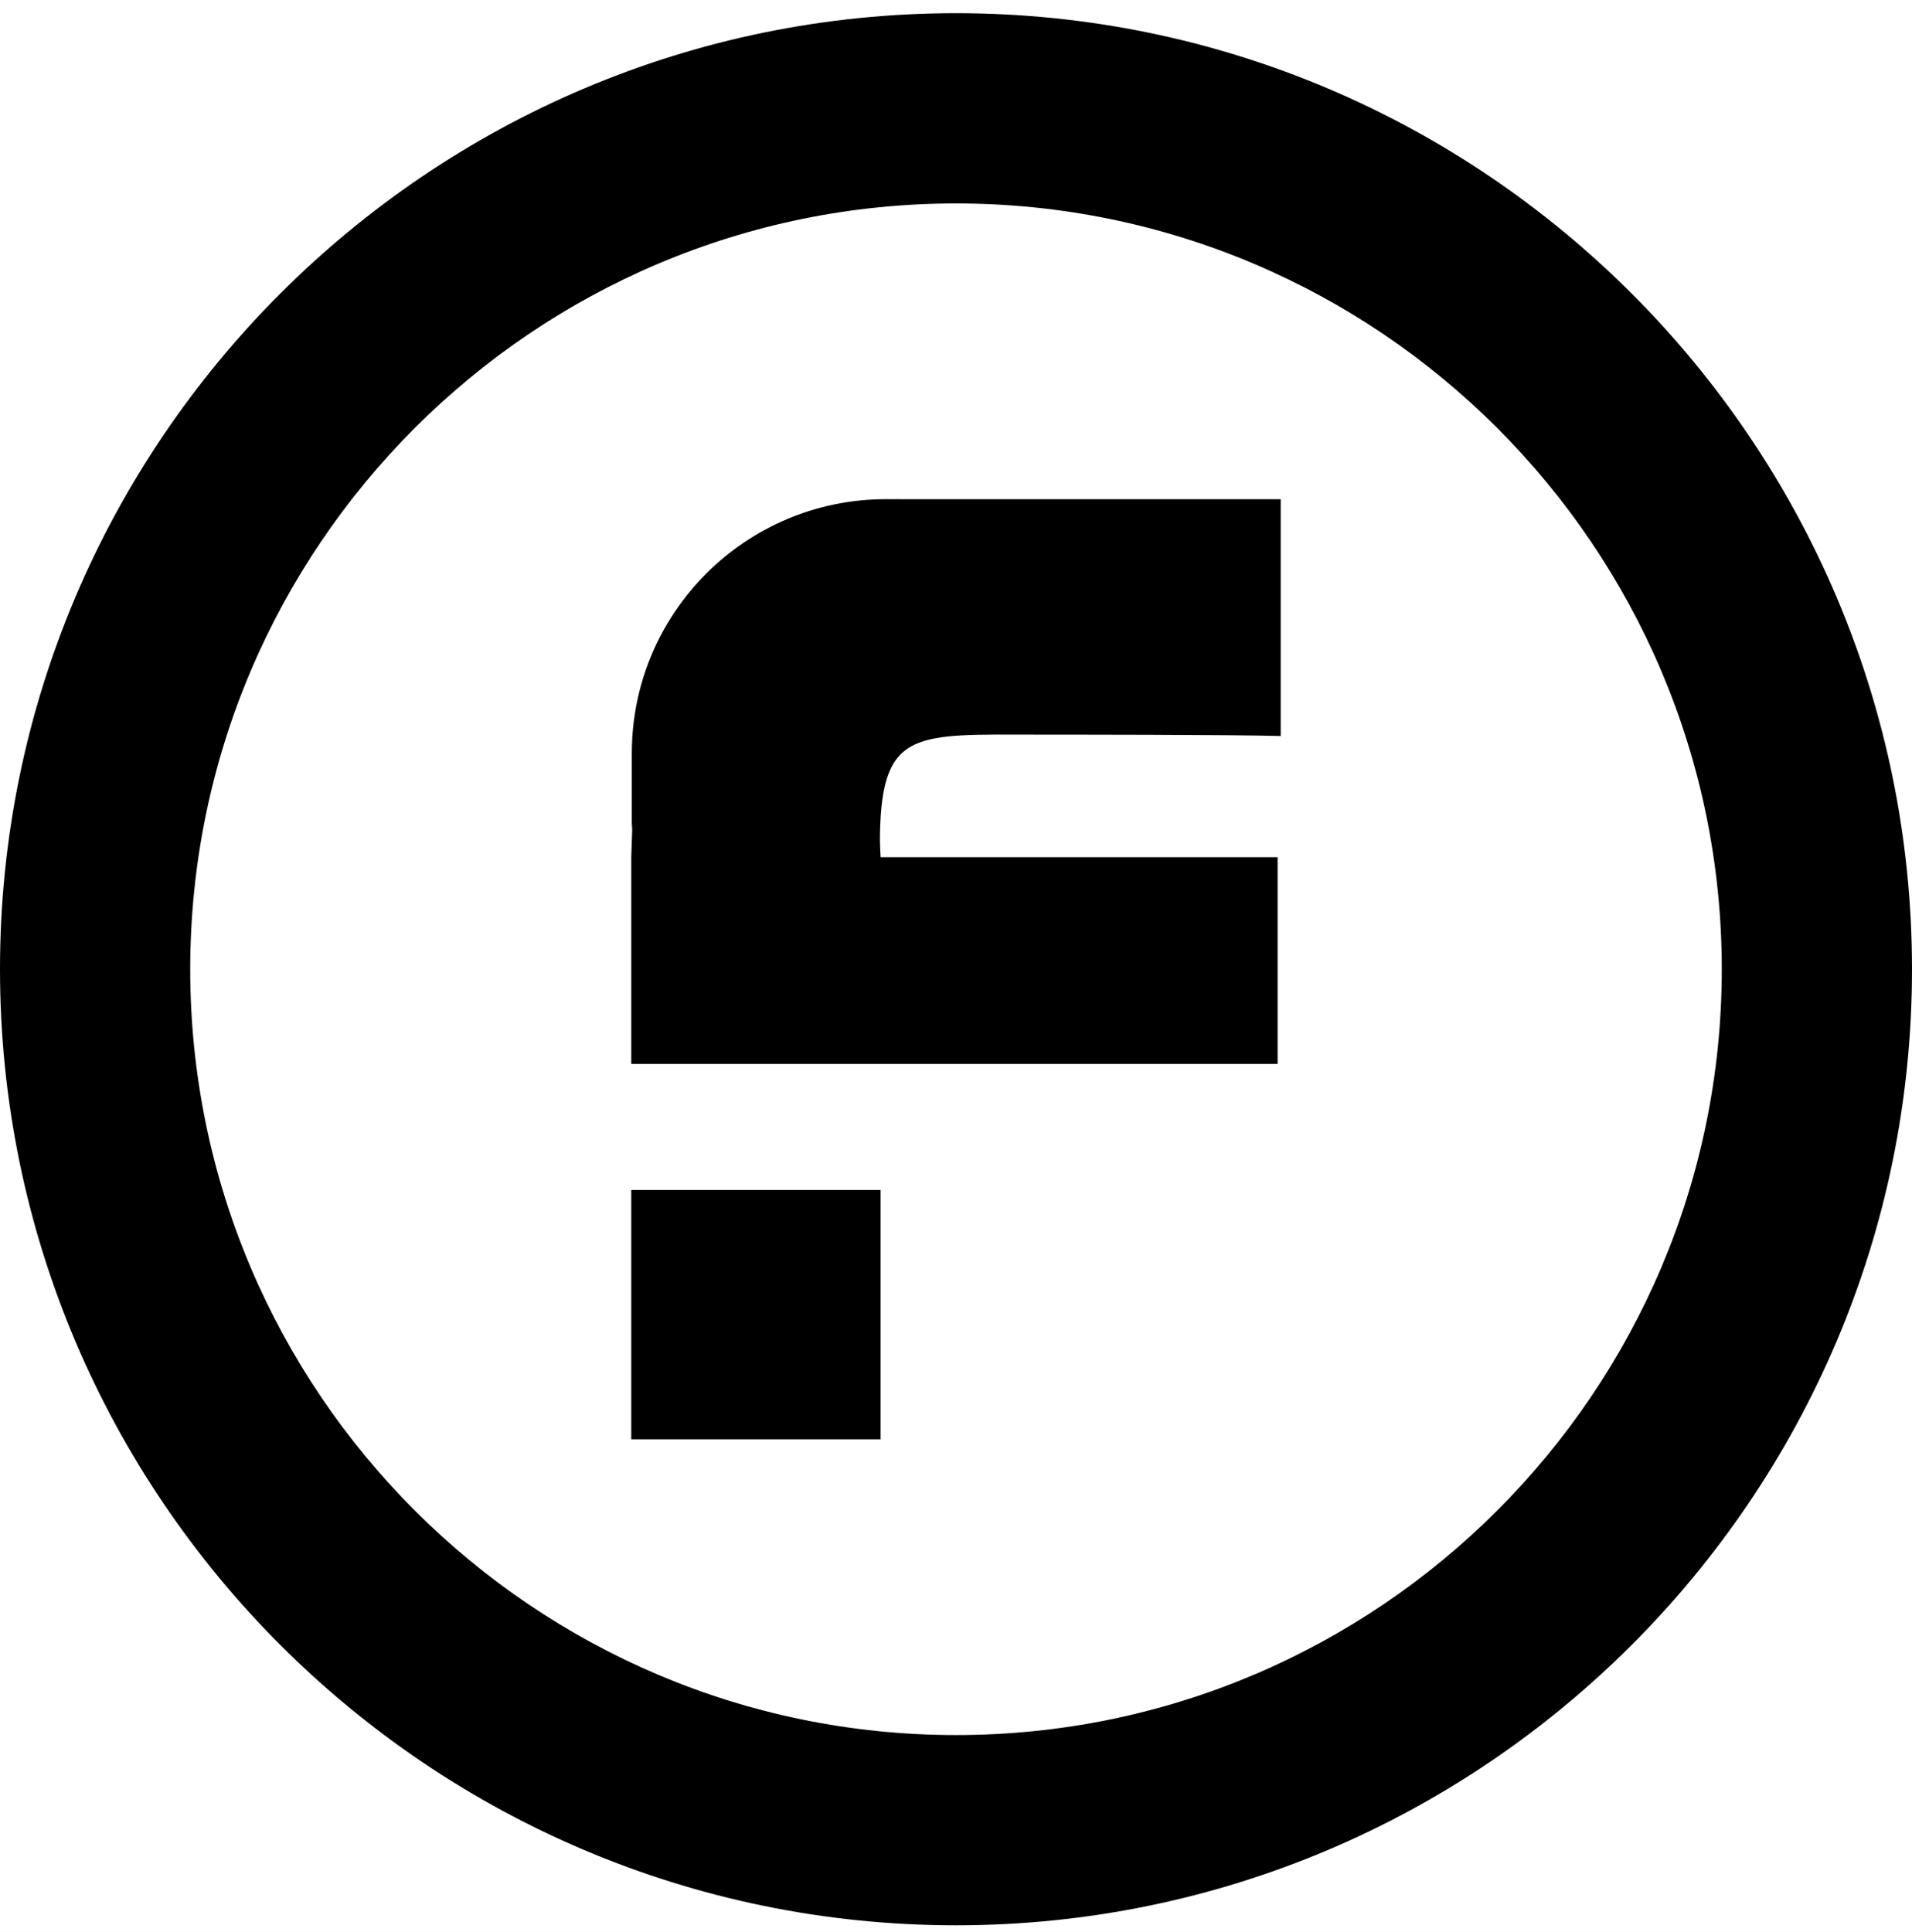 <svg xmlns="http://www.w3.org/2000/svg" fill="none" viewBox="0 0 98 99" height="99" width="98">
<rect fill="#F5F5F5" height="99" width="98"></rect>
<g clip-path="url(#clip0_91_1105)">
<rect fill="white" transform="translate(-64 -7368)" height="7603" width="1440"></rect>
<rect fill="white" transform="matrix(1 0 0 -1 -64 234.676)" height="564" width="1440"></rect>
<g clip-path="url(#clip1_91_1105)">
<path fill="black" d="M49 98.676C21.981 98.676 0 76.695 0 49.676C0 22.658 21.981 0.676 49 0.676C76.018 0.676 98 22.658 98 49.676C98 76.695 76.018 98.676 49 98.676ZM49 10.427C27.358 10.427 9.75 28.034 9.75 49.676C9.75 71.319 27.358 88.926 49 88.926C70.642 88.926 88.25 71.319 88.25 49.676C88.25 28.034 70.642 10.427 49 10.427Z"></path>
<path fill="black" d="M45.134 60.989V73.767H32.356V60.989H45.134Z"></path>
<path fill="black" d="M46.19 25.584H45.406C38.214 25.584 32.384 31.415 32.384 38.607V42.196C32.384 42.307 32.401 42.418 32.404 42.529C32.387 42.982 32.371 43.448 32.356 43.932V54.528H65.484V43.932H45.134C45.115 43.585 45.096 43.086 45.102 42.772C45.204 37.335 46.951 37.652 53.292 37.652C54.086 37.652 63.261 37.652 65.643 37.723V25.586H46.19L46.19 25.584Z"></path>
</g>
</g>
<defs>
<clipPath id="clip0_91_1105">
<rect transform="translate(-64 -7368)" fill="white" height="7603" width="1440"></rect>
</clipPath>
<clipPath id="clip1_91_1105">
<rect transform="translate(0 0.676)" fill="white" height="98" width="98"></rect>
</clipPath>
</defs>
</svg>
